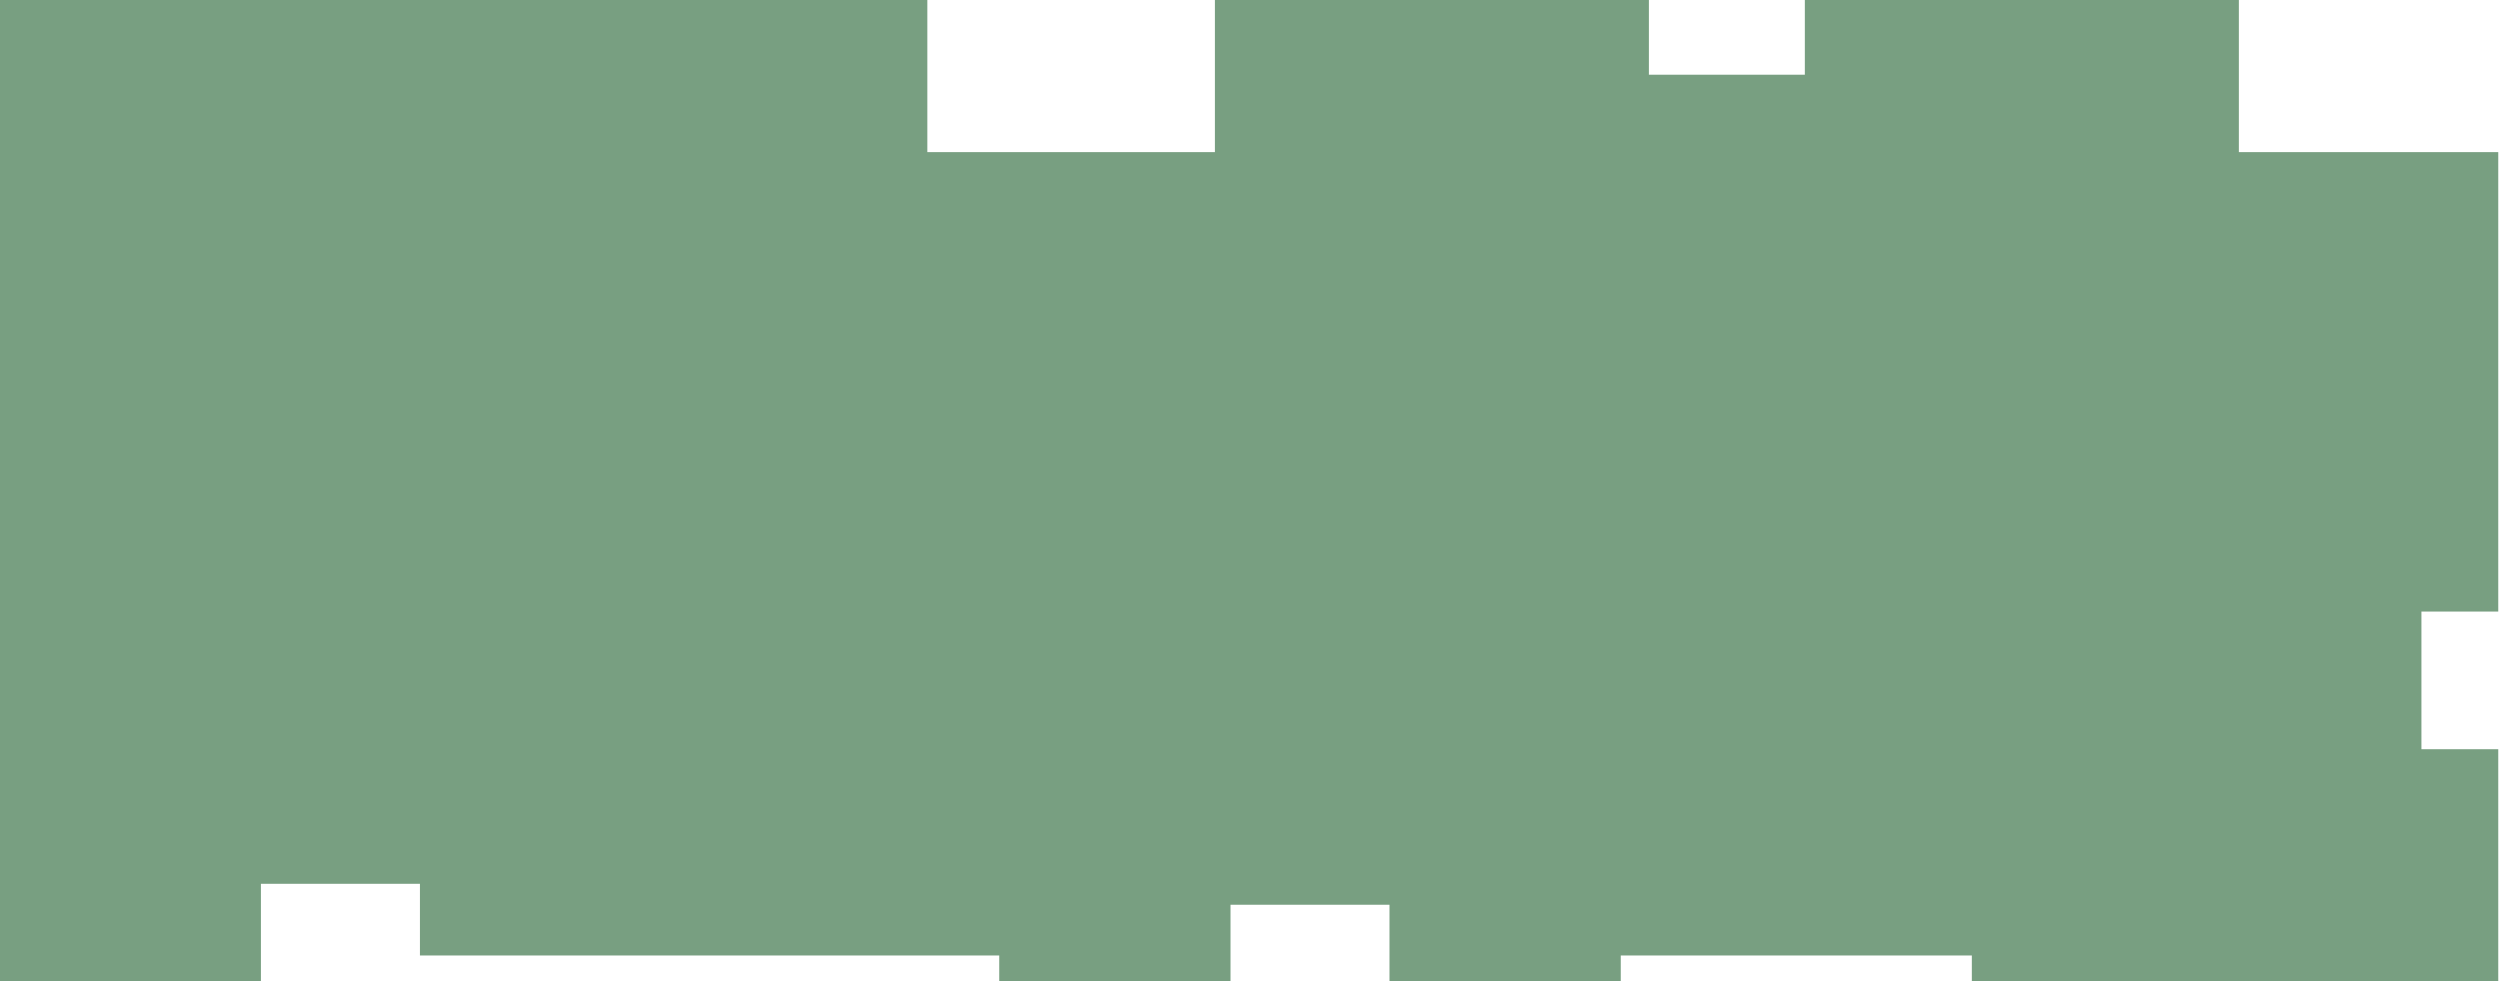 <svg width="79" height="31" viewBox="0 0 79 31" fill="none" xmlns="http://www.w3.org/2000/svg">
<path d="M78.945 19.325V4.807H70.748V0H57.033V2.361H52.105V0H38.391V4.807H29.304V0H0V4.807V13.181V31H8.245V27.928H13.27V30.193H31.576V31H38.884V28.59H43.908V31H51.216V30.193H62.31V31H78.945V23.675H76.517V19.325H78.945Z" fill="#789F81"/>
</svg>
